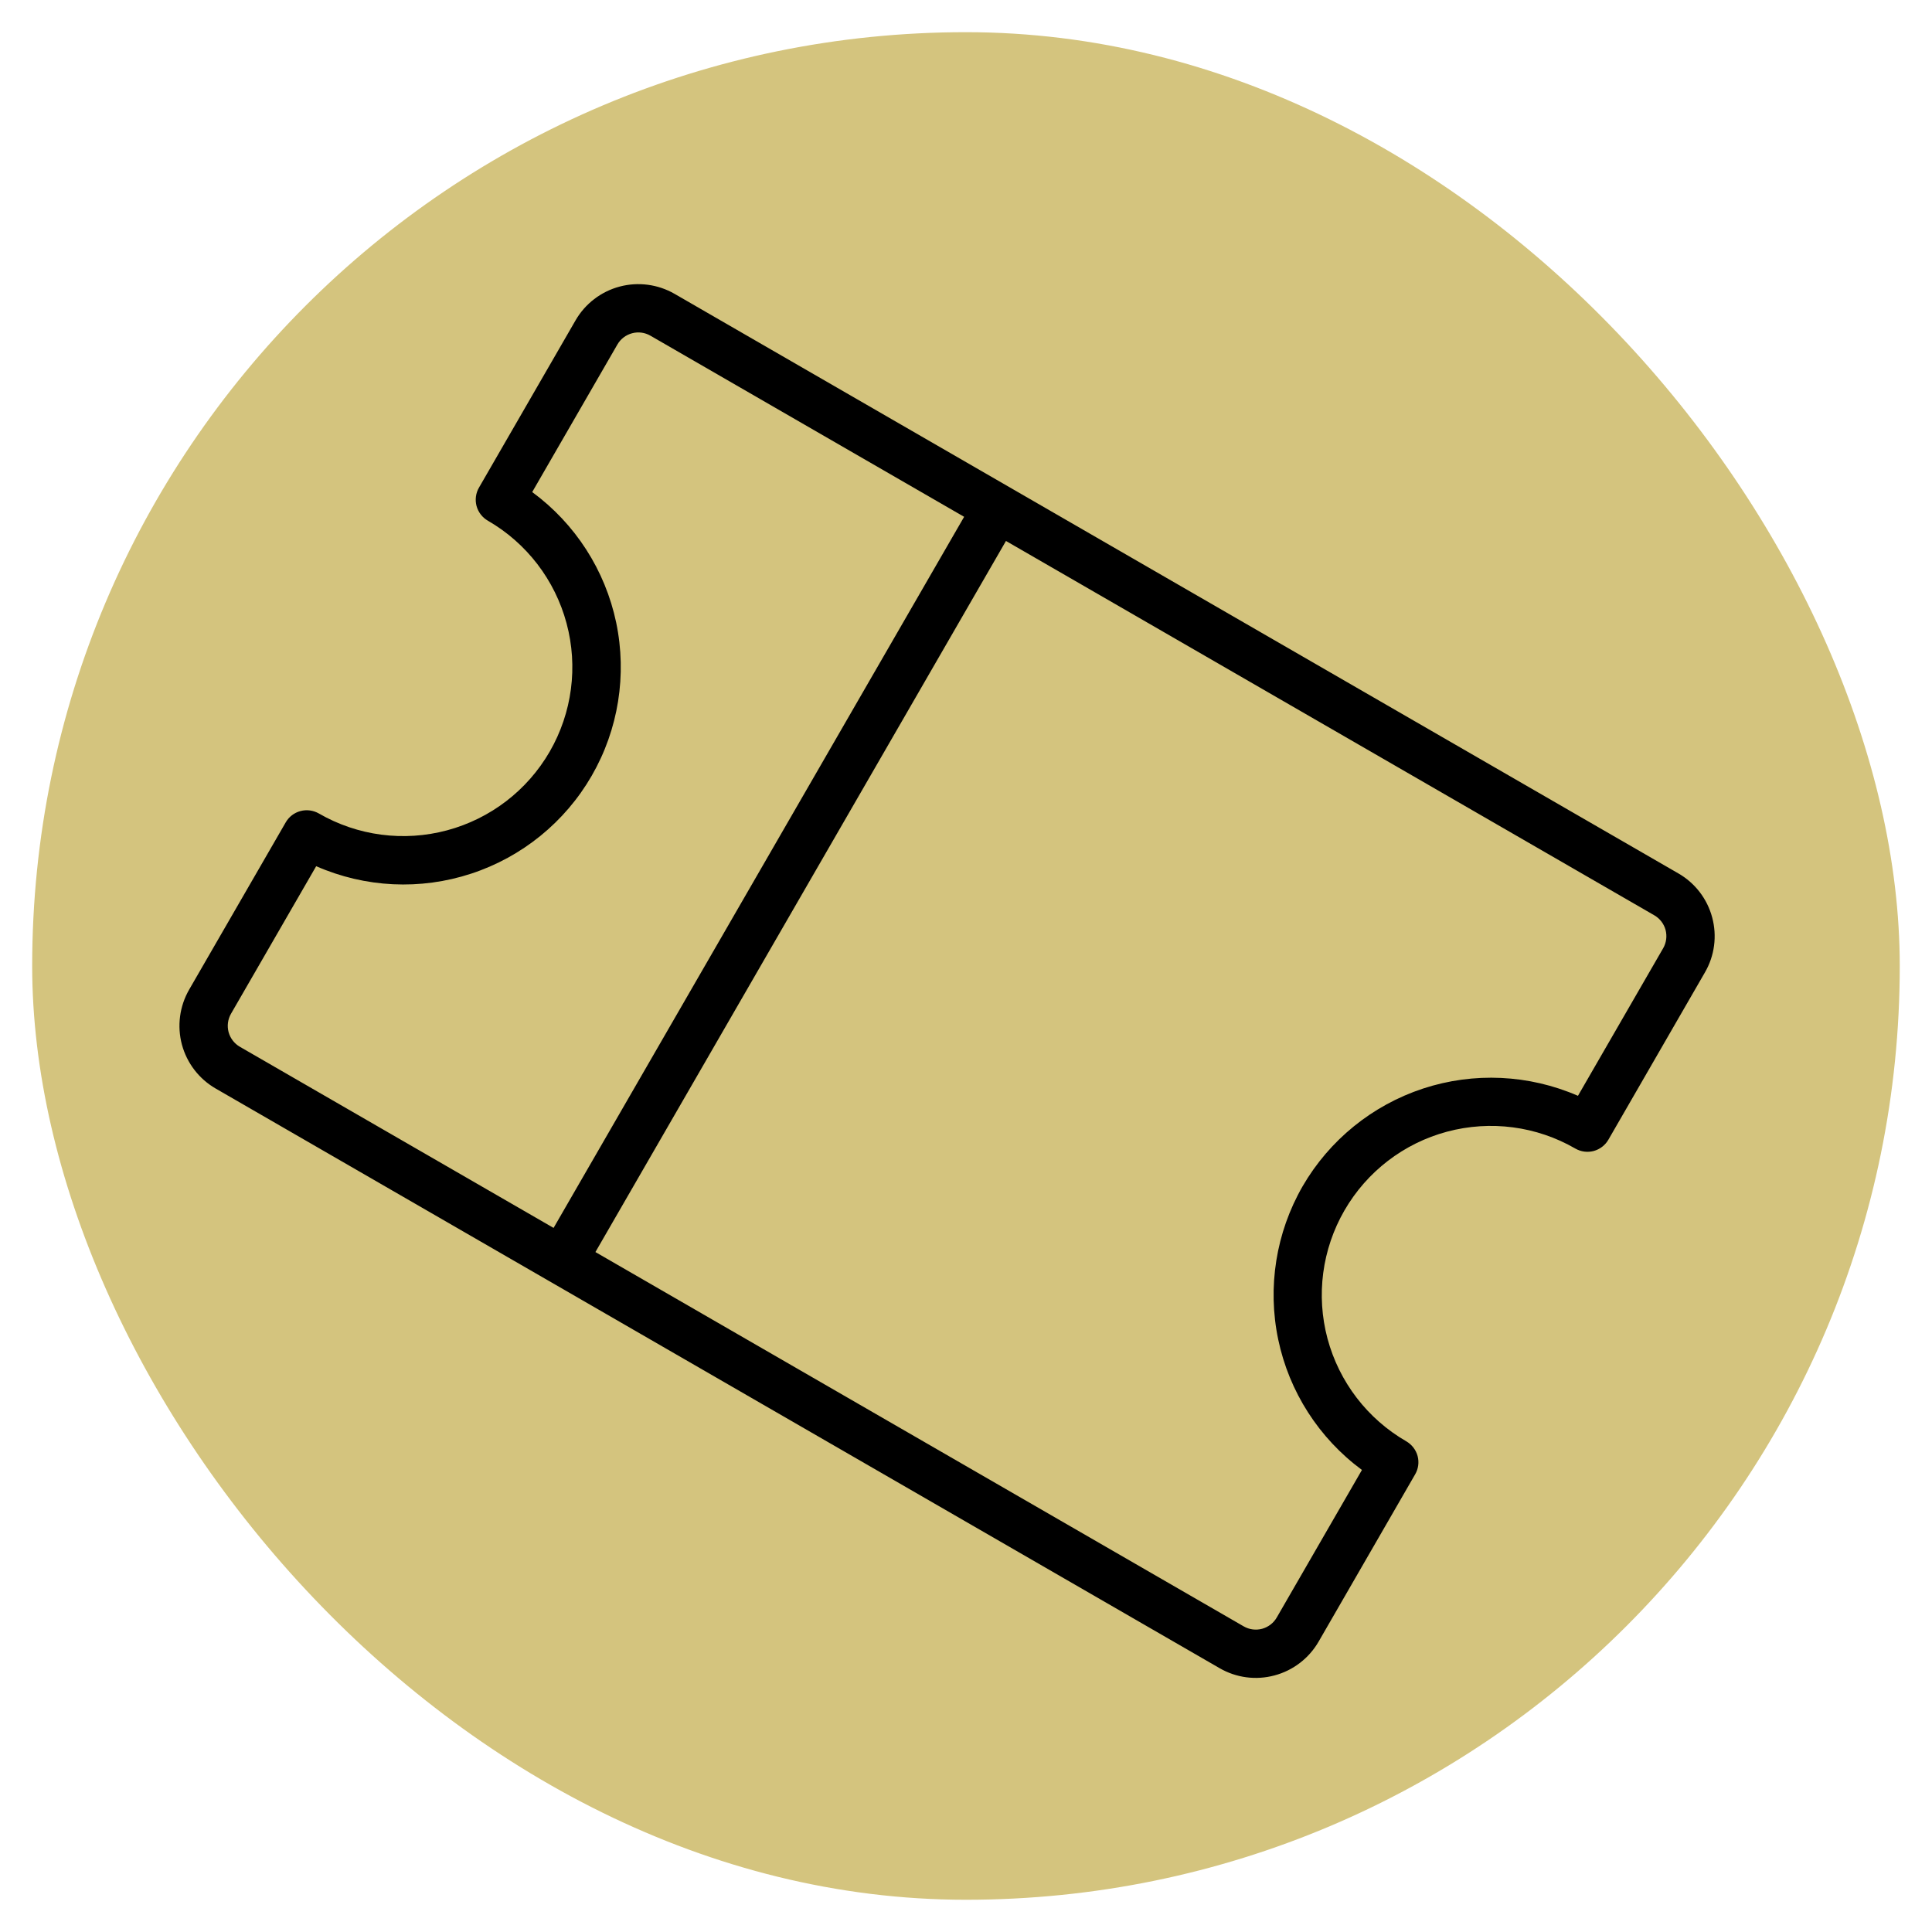 <svg width="32" height="32" viewBox="0 0 32 32" fill="none" xmlns="http://www.w3.org/2000/svg">
<rect x="0.533" y="0.533" width="30.933" height="30.933" rx="15.467" fill="#D4C47E"/>
<path d="M26.093 19.024C26.185 19.077 26.294 19.091 26.397 19.064C26.499 19.036 26.587 18.969 26.64 18.877L28.239 16.106C28.399 15.831 28.442 15.503 28.359 15.195C28.277 14.888 28.076 14.626 27.8 14.467L11.173 4.867C10.897 4.708 10.569 4.665 10.262 4.747C9.955 4.829 9.692 5.03 9.533 5.306L7.933 8.077C7.88 8.169 7.866 8.278 7.893 8.381C7.921 8.483 7.988 8.571 8.08 8.624C8.723 8.995 9.192 9.607 9.384 10.324C9.577 11.041 9.476 11.806 9.105 12.449C8.733 13.092 8.122 13.561 7.404 13.753C6.687 13.945 5.923 13.845 5.28 13.473C5.188 13.421 5.079 13.406 4.976 13.434C4.874 13.461 4.786 13.528 4.733 13.62L3.133 16.391C2.974 16.667 2.931 16.994 3.013 17.302C3.096 17.609 3.297 17.871 3.573 18.03L20.2 27.63C20.476 27.79 20.803 27.833 21.111 27.75C21.418 27.668 21.68 27.467 21.84 27.191L23.439 24.42C23.493 24.328 23.507 24.219 23.48 24.116C23.452 24.014 23.385 23.927 23.293 23.873C22.65 23.502 22.181 22.891 21.988 22.173C21.796 21.456 21.897 20.692 22.268 20.049C22.64 19.405 23.251 18.936 23.968 18.744C24.686 18.552 25.45 18.652 26.093 19.024ZM3.826 16.791L5.237 14.347C6.049 14.703 6.963 14.747 7.805 14.47C8.646 14.194 9.357 13.617 9.8 12.85C10.243 12.083 10.387 11.179 10.206 10.312C10.024 9.445 9.529 8.675 8.815 8.15L10.226 5.706C10.279 5.614 10.367 5.547 10.469 5.52C10.572 5.492 10.681 5.507 10.773 5.56L15.969 8.56L9.169 20.338L3.973 17.338C3.881 17.285 3.814 17.197 3.786 17.095C3.759 16.992 3.773 16.883 3.826 16.791ZM21.575 19.649C21.134 20.416 20.99 21.319 21.171 22.185C21.352 23.052 21.846 23.821 22.558 24.347L21.147 26.791C21.094 26.883 21.006 26.95 20.904 26.978C20.801 27.005 20.692 26.991 20.6 26.938L9.862 20.738L16.662 8.96L27.4 15.16C27.492 15.213 27.559 15.3 27.587 15.402C27.614 15.505 27.6 15.614 27.547 15.706L26.136 18.15C25.324 17.797 24.411 17.754 23.57 18.03C22.729 18.307 22.019 18.883 21.575 19.649Z" fill="black"/>
</svg>
